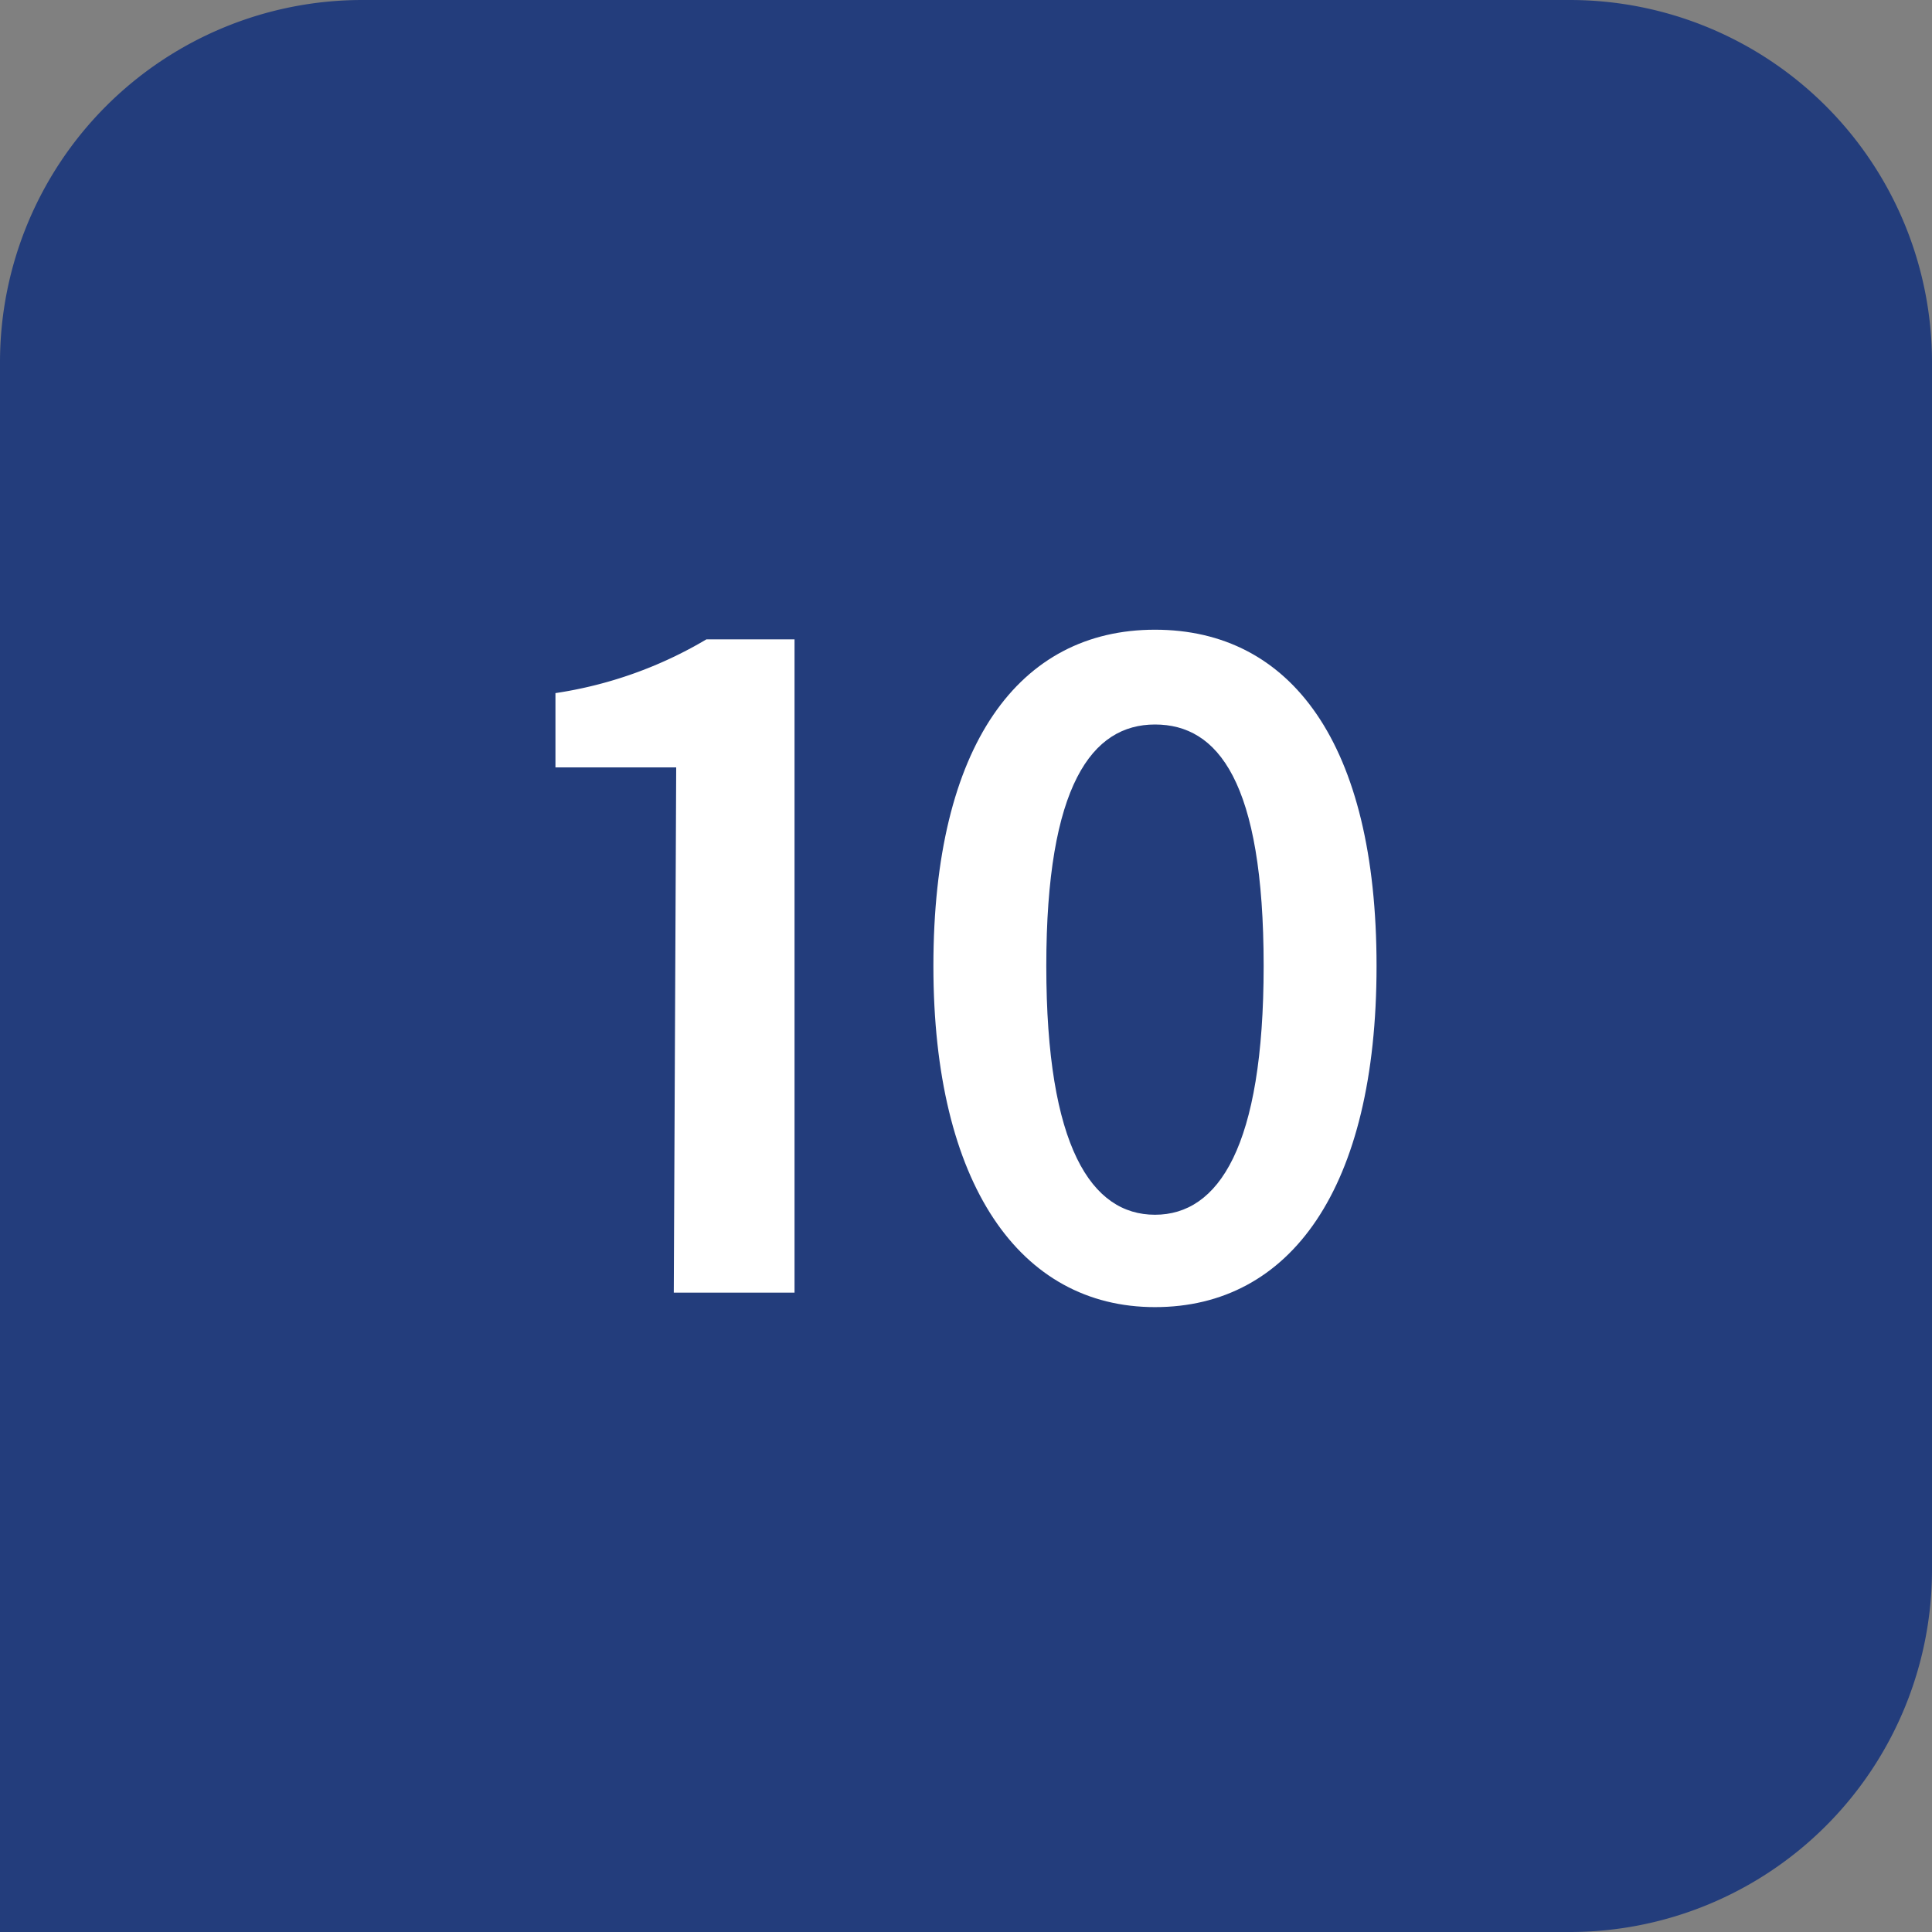 <svg xmlns="http://www.w3.org/2000/svg" viewBox="0 0 32 32"><rect x="0" y="0" width="32" height="32" fill="#808080" stroke="none"/><defs><style>.cls-1{fill:#233d7c;}.cls-2{fill:#fff;}</style></defs><g id="Layer_2" data-name="Layer 2"><g id="Layer_1-2" data-name="Layer 1"><path class="cls-1" d="M6,0H26a6,6,0,0,1,6,6V26a6,6,0,0,1-6,6H0a0,0,0,0,1,0,0V6A6,6,0,0,1,6,0Z"/><path class="cls-2" d="M11.2,12.71h-2V11.48a6.89,6.89,0,0,0,2.5-.89h1.46V21.41h-2Z"/><path class="cls-2" d="M15.46,16c0-3.66,1.42-5.57,3.67-5.57S22.8,12.31,22.8,16s-1.43,5.65-3.67,5.65S15.46,19.61,15.46,16Zm5.47,0c0-3.06-.76-4-1.8-4s-1.8,1-1.8,4,.75,4.12,1.8,4.12S20.93,19,20.93,16Z"/></g></g></svg>